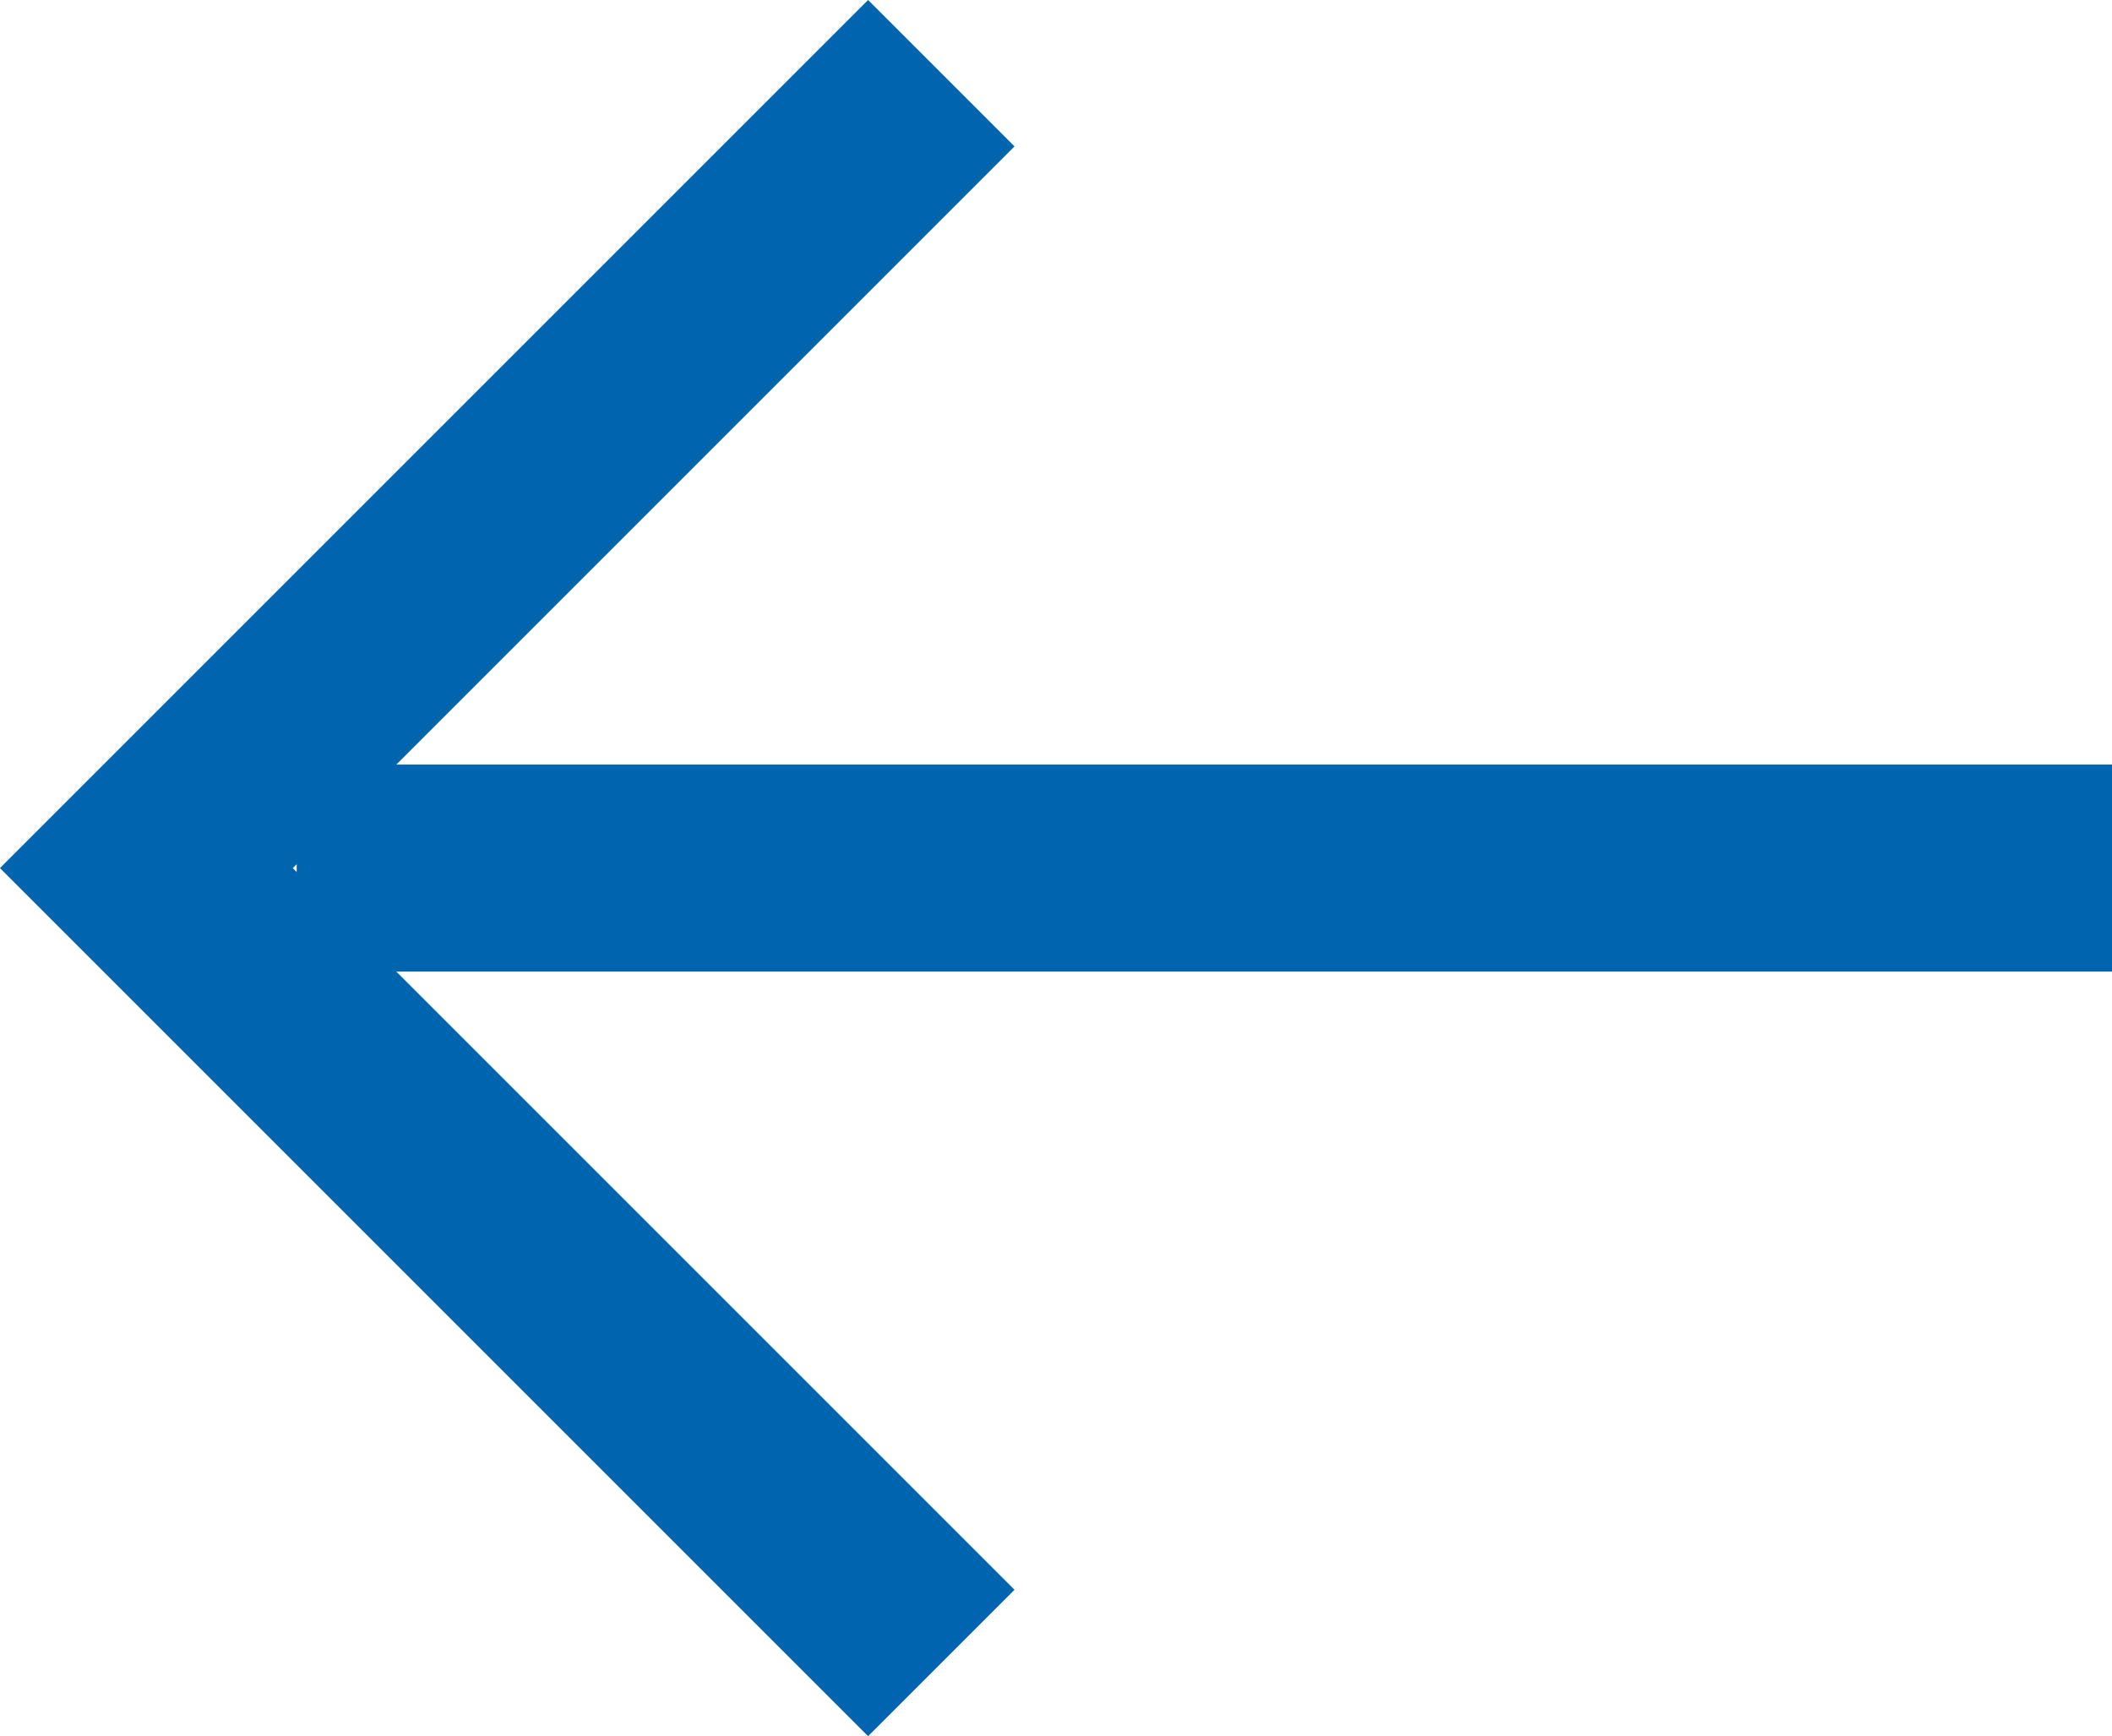 <svg xmlns="http://www.w3.org/2000/svg" width="20.402" height="16.772" viewBox="0 0 20.402 16.772">
  <g id="Group_44" data-name="Group 44" transform="translate(1.414 0.707)">
    <path id="Path_19" data-name="Path 19" d="M0,0,7.679,7.679,15.358,0" transform="translate(7.679 0) rotate(90)" fill="none" stroke="#0064af" stroke-width="2"/>
    <path id="Path_20" data-name="Path 20" d="M469.1,778H451.56" transform="translate(-450.108 -770.321)" fill="none" stroke="#0064af" stroke-width="2"/>
  </g>
</svg>
